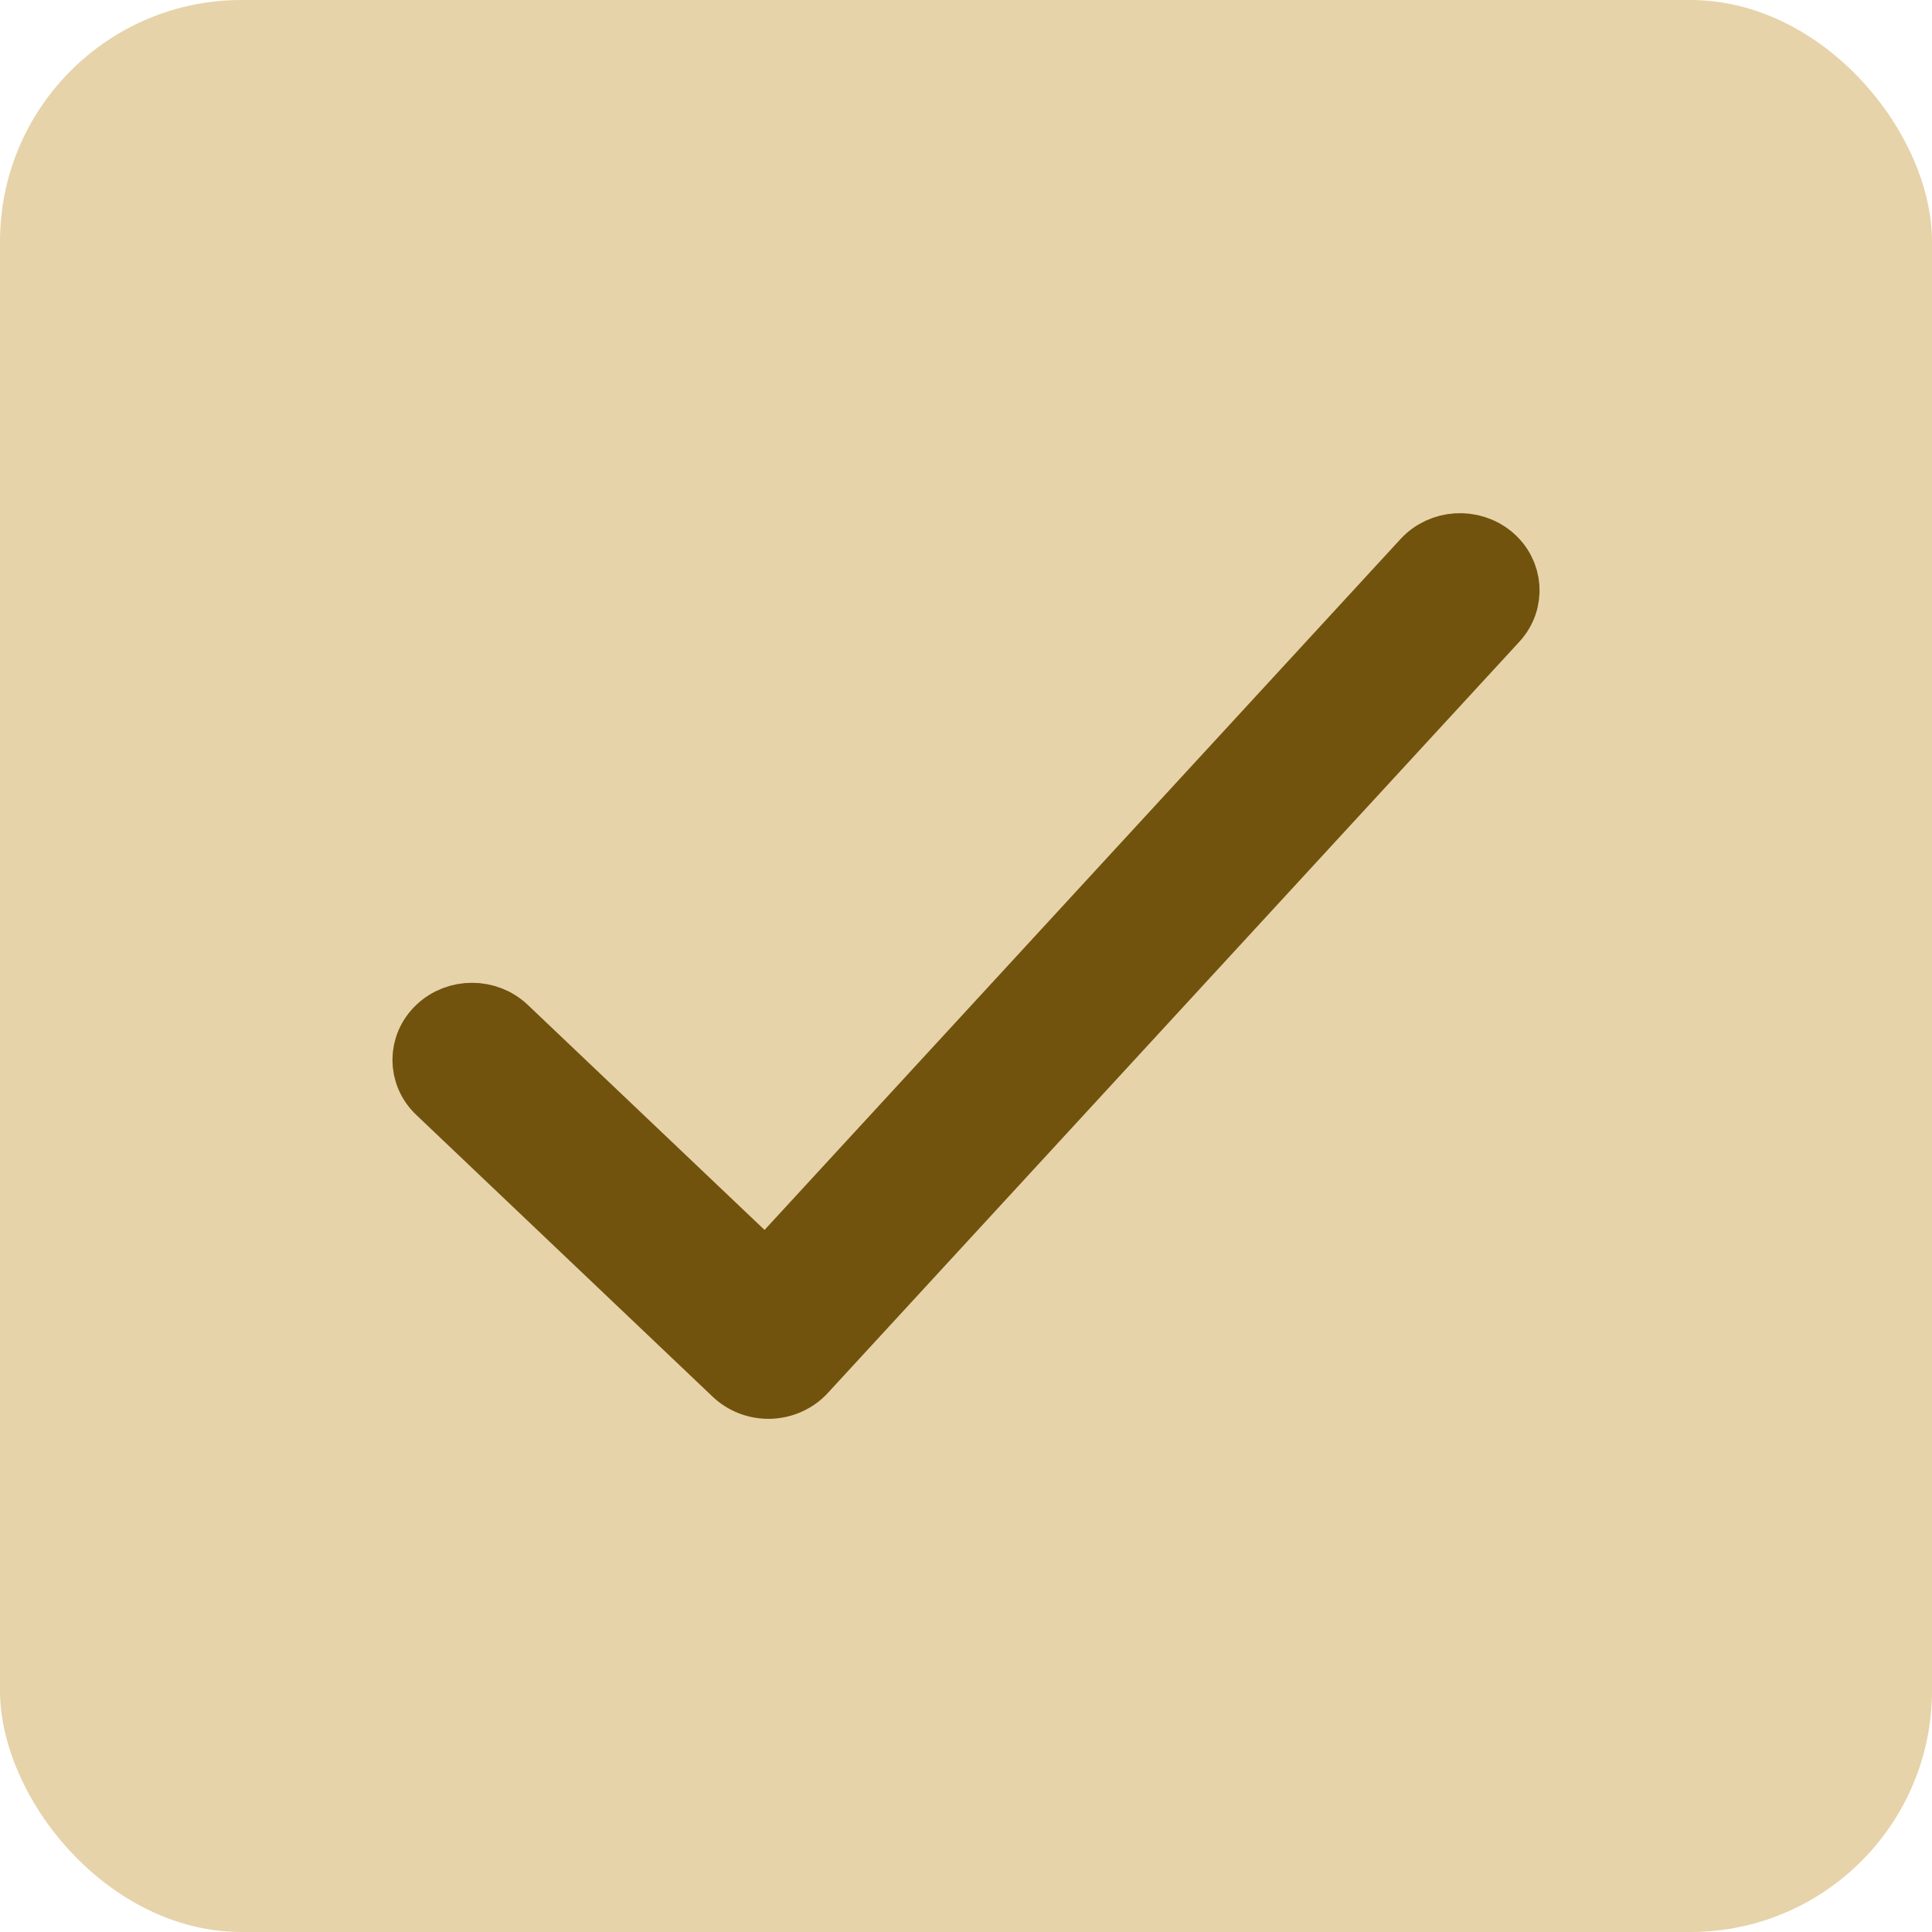 <svg width="32" height="32" viewBox="0 0 32 32" fill="none" xmlns="http://www.w3.org/2000/svg">
<rect width="32" height="32" rx="4" fill="#DEC48C" fill-opacity="0.75"/>
<path fill-rule="evenodd" clip-rule="evenodd" d="M24.721 9.192C25.061 9.475 25.095 9.967 24.798 10.29L13.343 22.734C13.194 22.896 12.981 22.992 12.755 23C12.528 23.007 12.309 22.924 12.149 22.772L7.24 18.105C6.92 17.802 6.92 17.309 7.24 17.006C7.559 16.702 8.077 16.702 8.397 17.006L12.687 21.084L23.566 9.266C23.864 8.942 24.381 8.91 24.721 9.192Z" fill="#71530E" stroke="#71530E" stroke-linecap="round" stroke-linejoin="round"/>
</svg>
